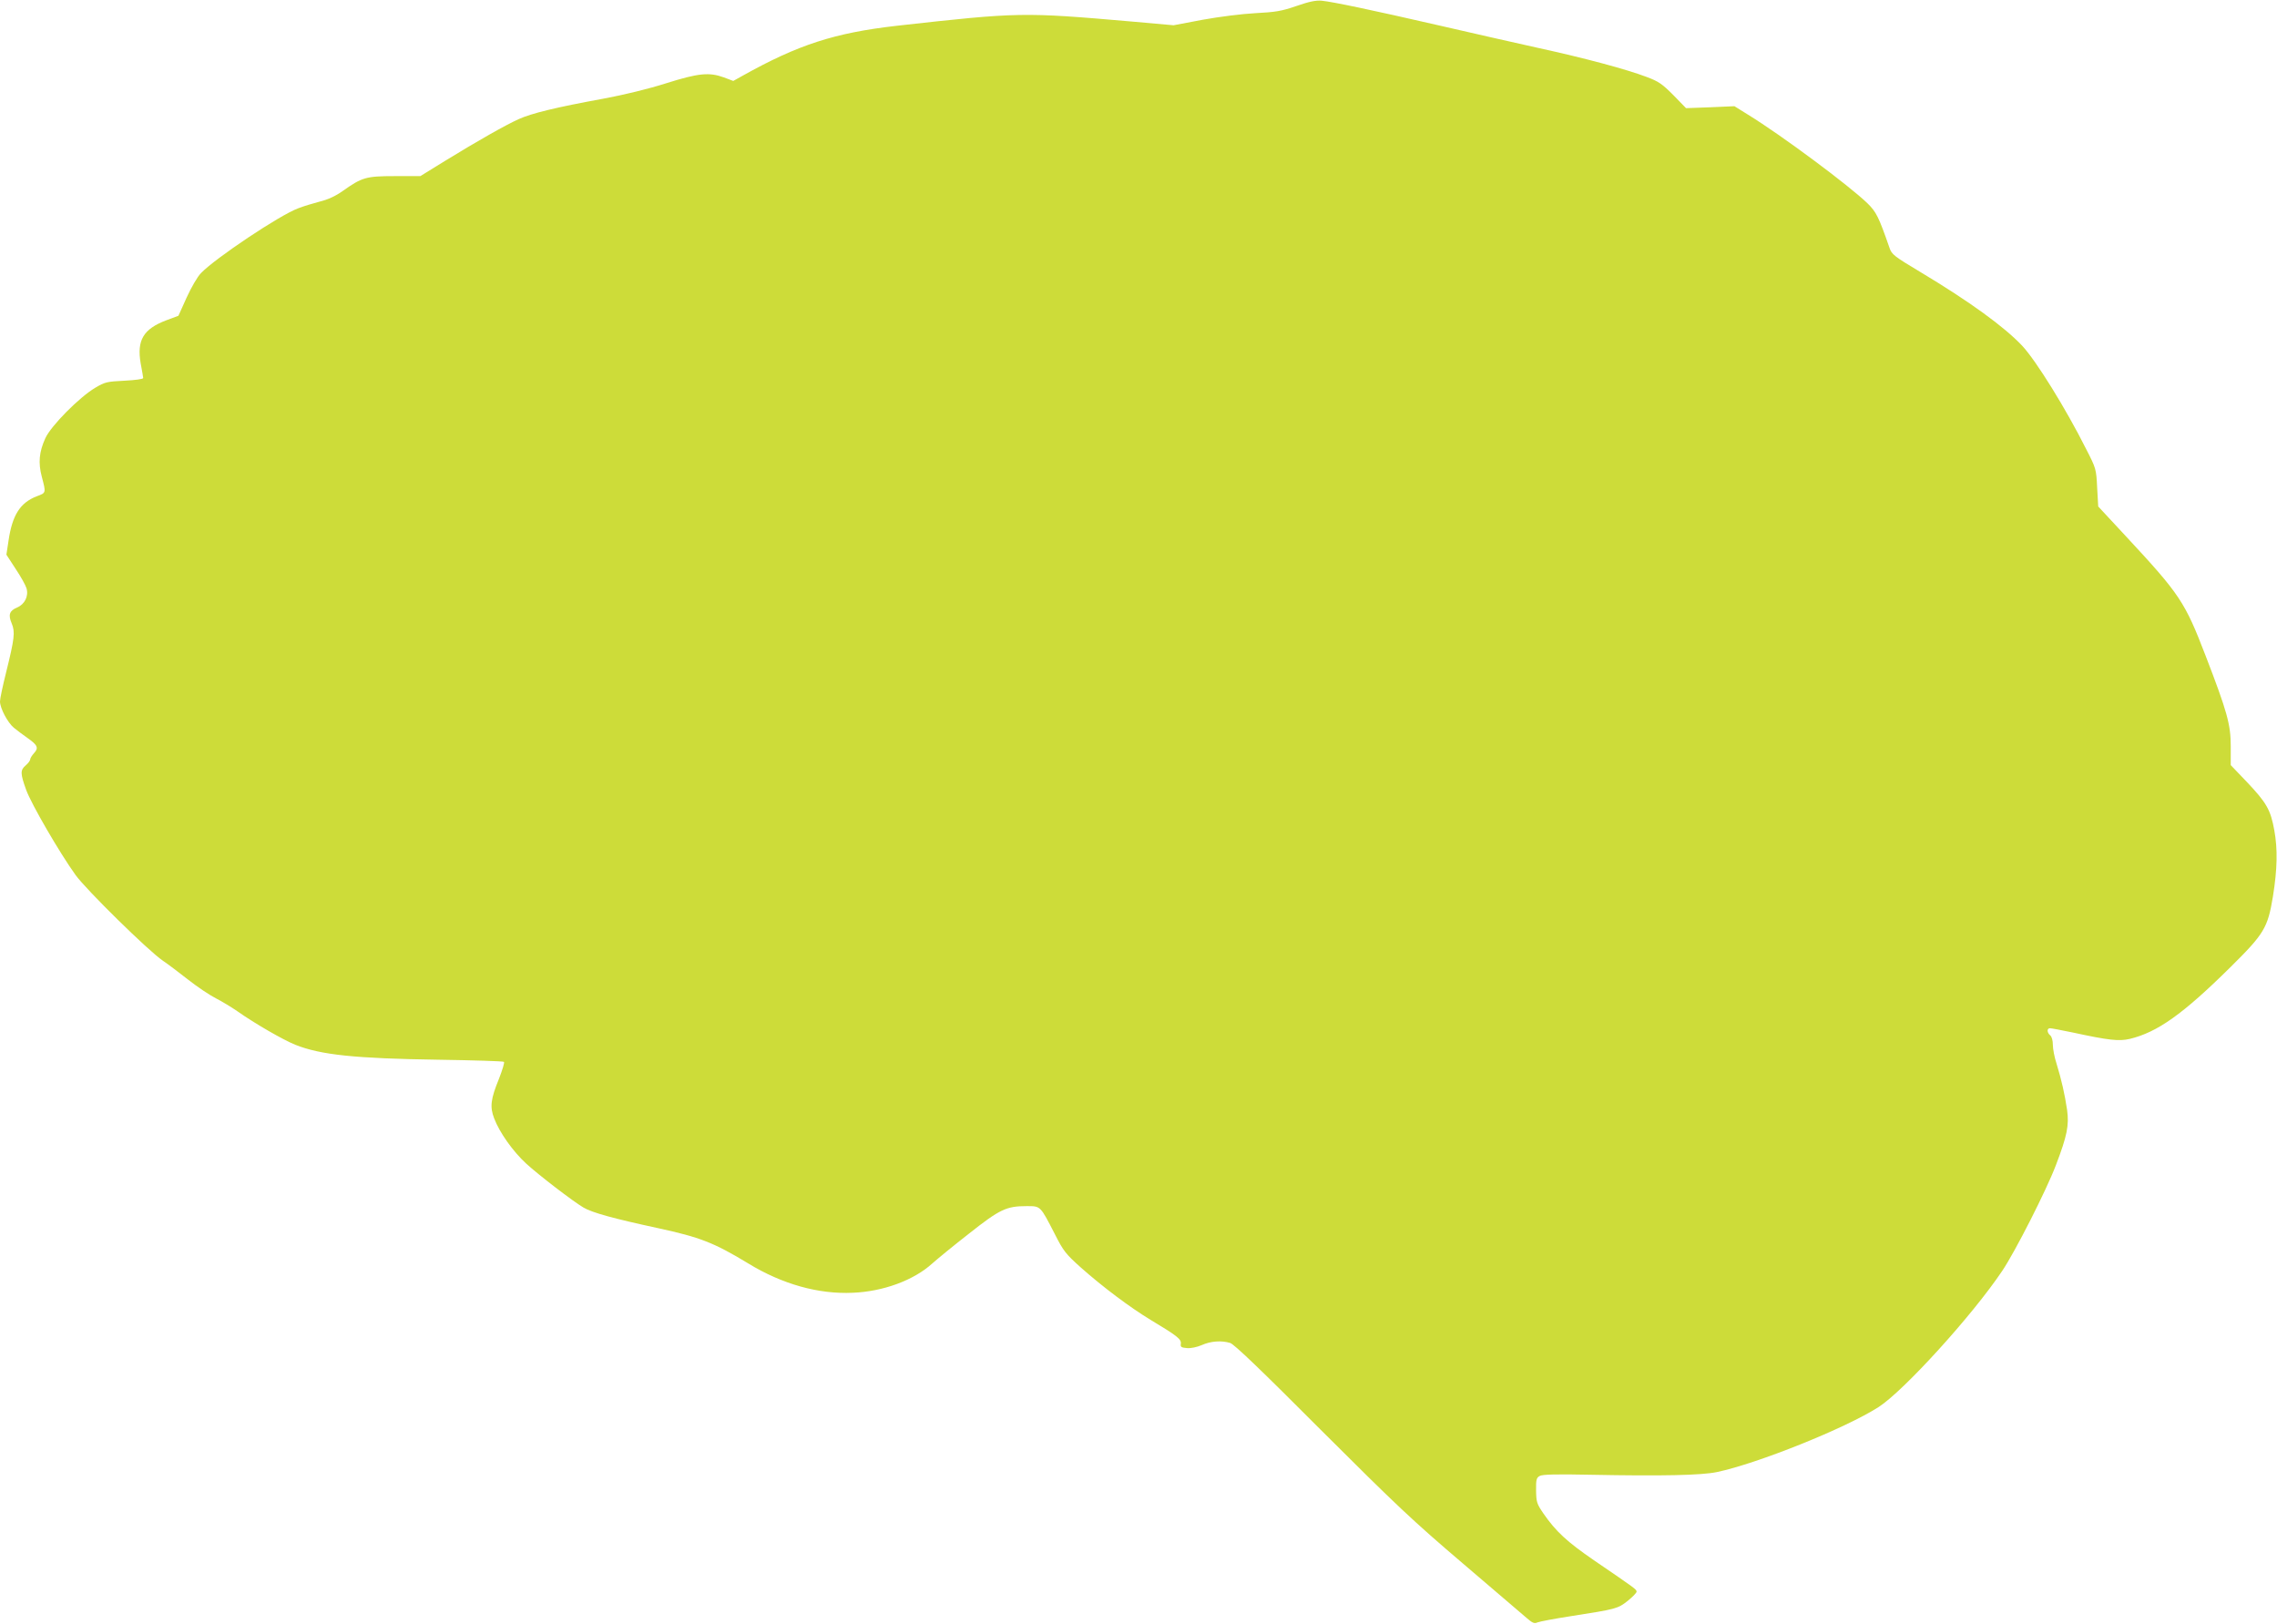 <?xml version="1.0" standalone="no"?>
<!DOCTYPE svg PUBLIC "-//W3C//DTD SVG 20010904//EN"
 "http://www.w3.org/TR/2001/REC-SVG-20010904/DTD/svg10.dtd">
<svg version="1.0" xmlns="http://www.w3.org/2000/svg"
 width="1280pt" height="913pt" viewBox="0 0 1280 913"
 preserveAspectRatio="xMidYMid meet">
<g transform="translate(0,913) scale(0.1,-0.1)"
fill="#cddc39" stroke="none">
<path d="M7287 9096 c-84 -29 -117 -34 -230 -40 -76 -4 -202 -20 -296 -37
l-164 -31 -236 21 c-611 53 -632 53 -1321 -24 -349 -40 -553 -106 -866 -281
l-52 -29 -53 20 c-83 30 -143 24 -324 -33 -97 -31 -236 -65 -355 -87 -263 -48
-403 -82 -475 -115 -71 -32 -229 -121 -416 -236 l-136 -84 -144 0 c-163 0
-184 -7 -293 -84 -41 -29 -83 -48 -128 -59 -37 -10 -92 -26 -122 -38 -103 -38
-464 -279 -546 -364 -20 -20 -55 -81 -81 -138 l-46 -102 -67 -25 c-130 -49
-168 -112 -145 -244 8 -39 13 -75 14 -81 0 -6 -45 -12 -105 -15 -98 -5 -110
-7 -165 -40 -88 -52 -248 -213 -280 -283 -35 -77 -41 -138 -20 -217 24 -92 25
-90 -29 -110 -93 -36 -137 -106 -158 -249 l-12 -79 52 -80 c29 -43 56 -92 61
-109 13 -44 -10 -90 -53 -108 -43 -18 -51 -41 -30 -90 20 -48 15 -86 -31 -272
-19 -76 -35 -150 -35 -166 0 -38 43 -119 78 -148 16 -13 50 -39 76 -57 57 -40
65 -56 37 -86 -11 -12 -21 -28 -21 -34 0 -7 -11 -22 -25 -34 -32 -27 -31 -46
2 -138 29 -80 188 -354 278 -479 60 -83 409 -426 490 -481 28 -19 92 -67 144
-108 51 -40 121 -87 155 -104 33 -17 88 -50 121 -73 98 -69 256 -160 325 -188
144 -57 334 -77 805 -84 198 -3 363 -8 368 -12 4 -4 -9 -46 -28 -95 -47 -115
-52 -158 -27 -223 30 -79 105 -185 180 -254 71 -65 264 -213 322 -247 49 -29
170 -62 420 -116 235 -51 313 -81 506 -198 191 -117 396 -174 588 -165 171 7
342 70 446 164 29 26 123 103 209 170 172 136 209 153 322 153 80 0 76 3 159
-158 48 -95 61 -111 148 -189 122 -108 275 -223 391 -293 150 -90 172 -108
169 -133 -3 -19 2 -22 34 -25 22 -2 56 5 84 17 49 22 109 27 159 12 22 -6 178
-156 510 -489 425 -424 517 -511 800 -752 176 -150 337 -288 358 -306 31 -27
42 -32 60 -24 12 5 96 21 187 35 256 40 264 42 320 86 27 22 50 45 50 52 -1
13 -5 16 -238 175 -154 106 -215 162 -287 266 -36 53 -39 63 -40 127 -1 61 2
72 20 82 14 9 93 11 285 7 403 -8 625 -3 711 15 229 48 725 247 910 366 141
91 527 515 695 766 72 107 247 451 301 593 63 165 75 224 63 311 -13 88 -32
171 -59 259 -12 36 -21 84 -21 106 0 25 -6 47 -15 54 -19 16 -19 40 -1 40 8 0
65 -11 128 -24 203 -44 260 -50 320 -36 155 37 299 139 566 403 190 188 210
221 239 397 25 155 27 267 8 372 -21 116 -43 155 -156 274 l-89 93 0 106 c0
122 -20 194 -141 508 -117 304 -144 345 -447 671 l-157 169 -6 106 c-5 104 -6
108 -62 217 -114 227 -282 498 -360 581 -100 106 -295 248 -572 414 -147 88
-161 99 -173 135 -61 175 -74 202 -125 252 -105 101 -484 383 -670 497 l-77
48 -136 -6 -136 -5 -71 73 c-63 63 -82 77 -152 103 -114 43 -344 105 -610 163
-126 28 -374 84 -551 125 -383 88 -603 134 -664 140 -33 3 -71 -5 -143 -30z"/>
</g>
</svg>
